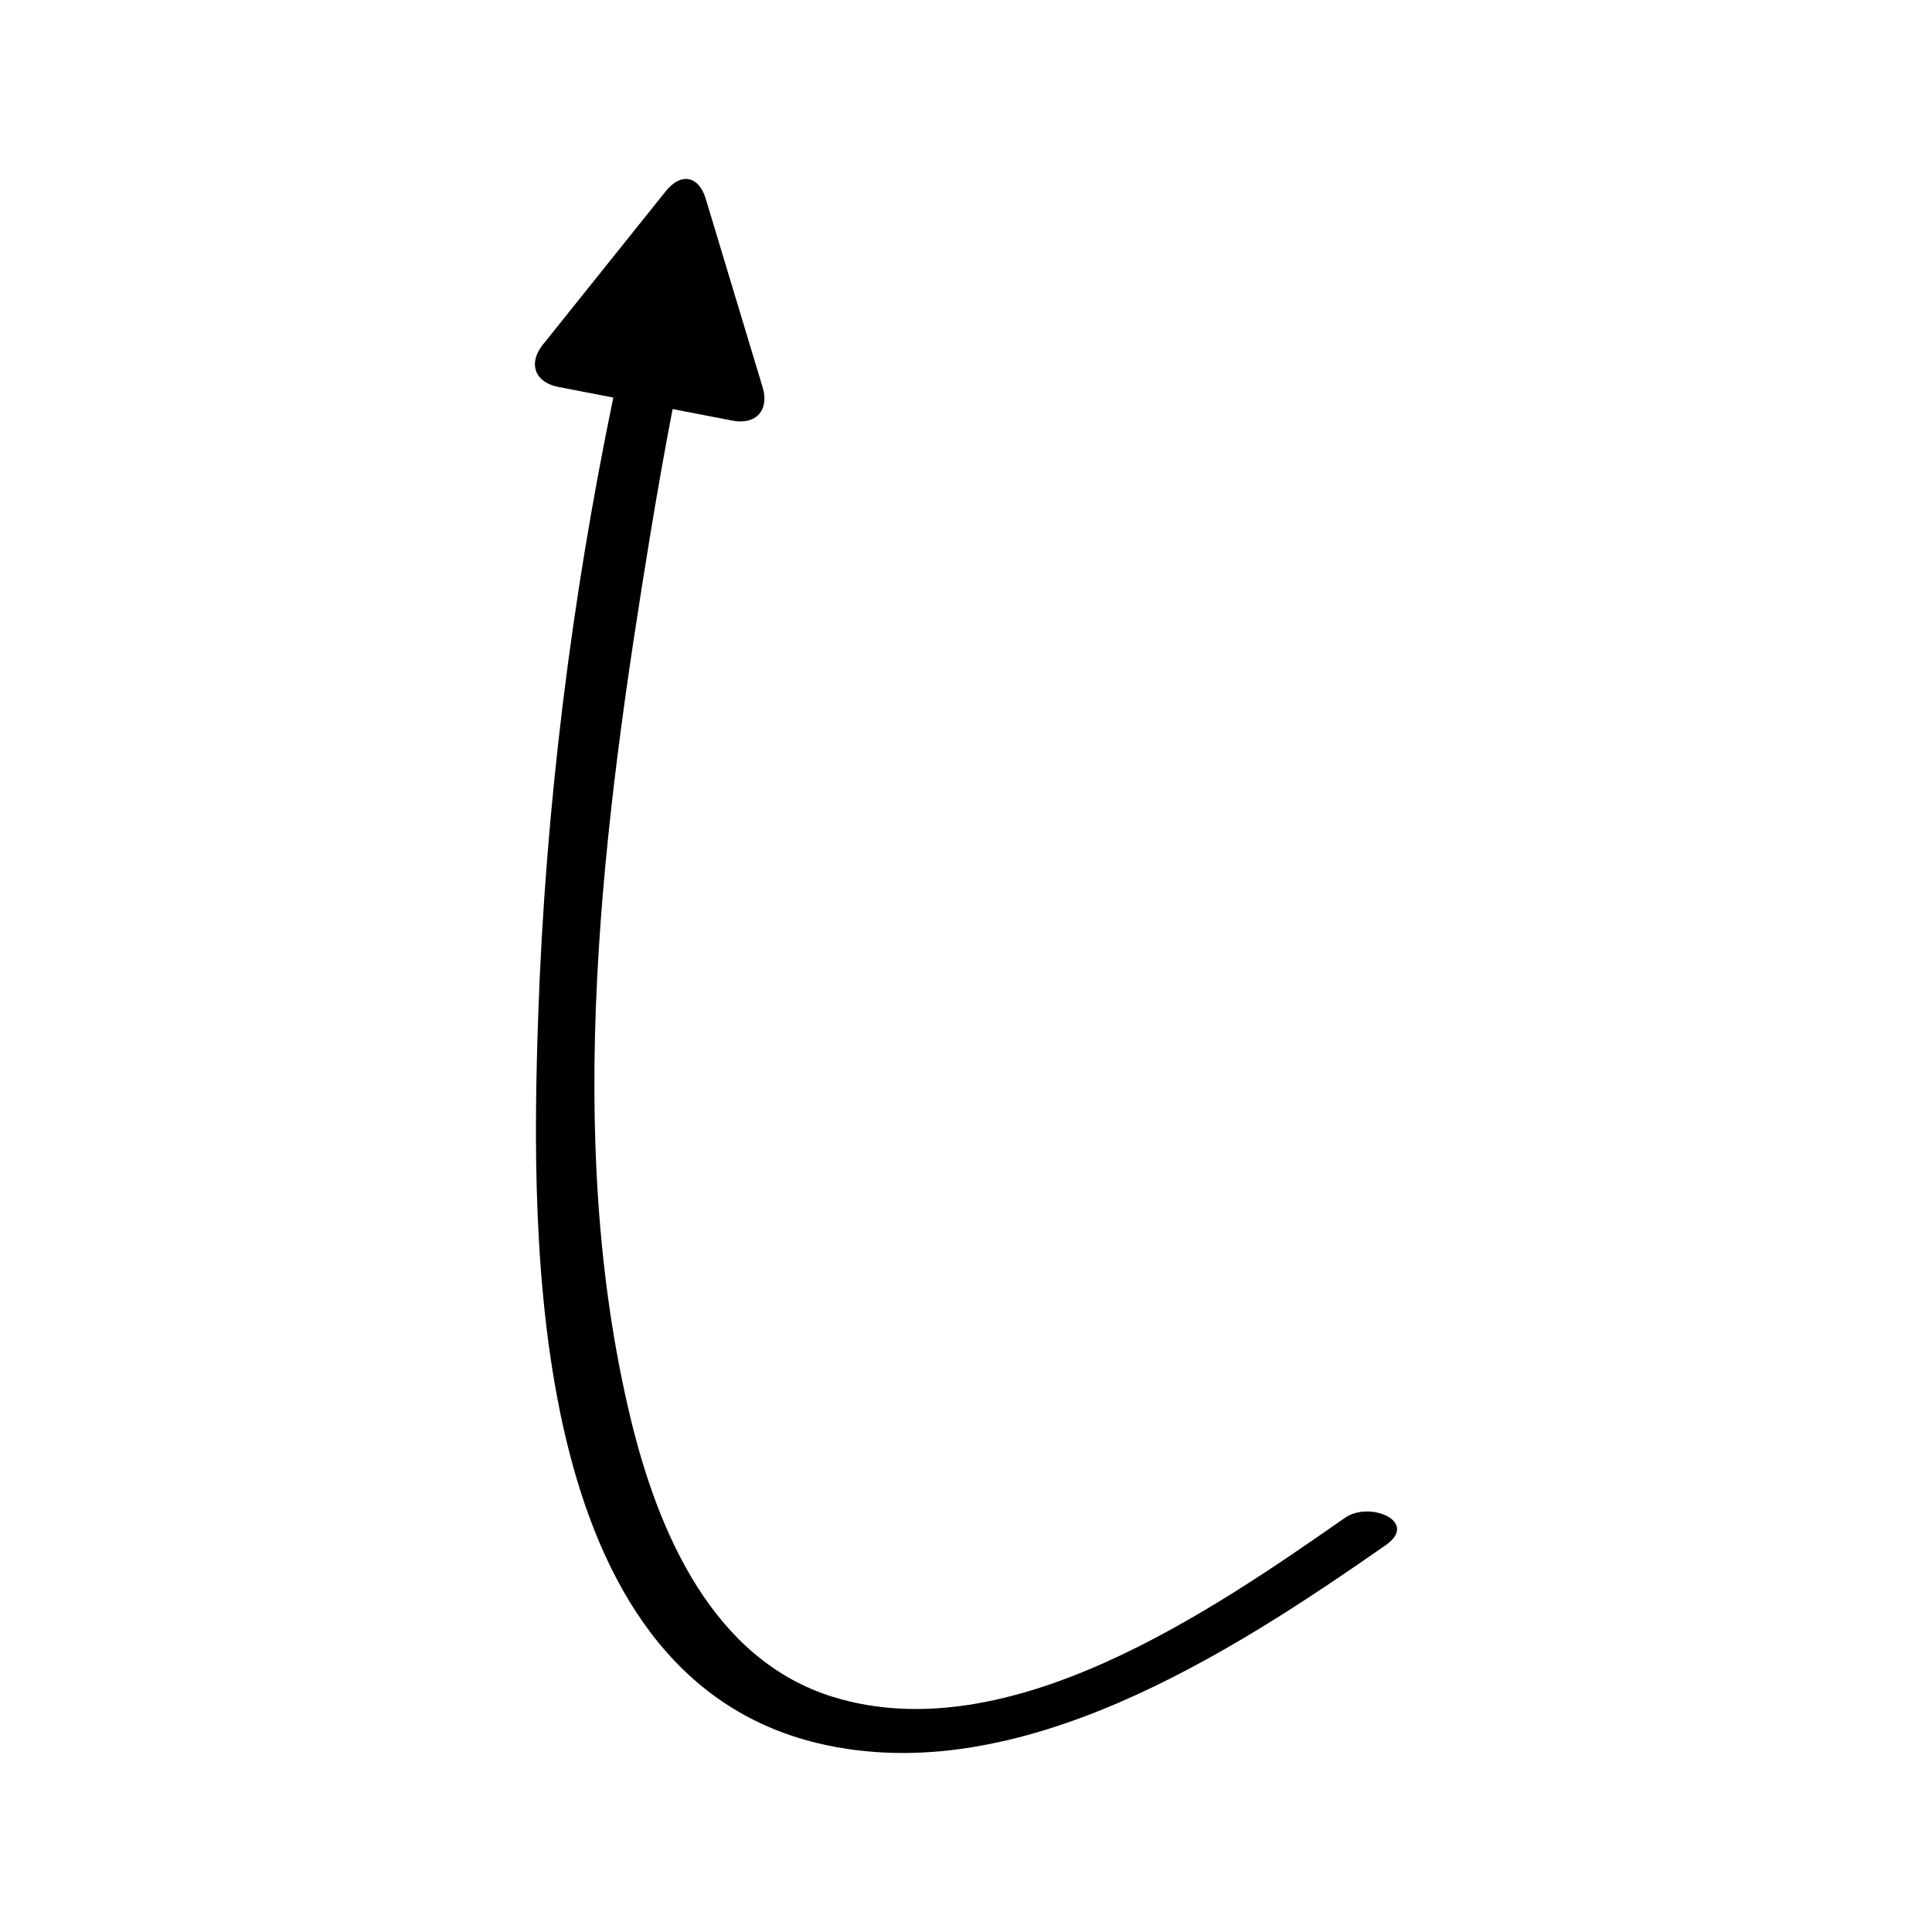 <?xml version="1.0" encoding="UTF-8"?>
<!-- Uploaded to: SVG Repo, www.svgrepo.com, Generator: SVG Repo Mixer Tools -->
<svg fill="#000000" width="800px" height="800px" version="1.1" viewBox="144 144 512 512" xmlns="http://www.w3.org/2000/svg">
 <path d="m322.24 252.4 15.879 3.074c6.223 1.203 9.812-2.773 7.984-8.84l-15.086-49.984c-1.832-6.066-6.57-6.984-10.531-2.039l-32.641 40.75c-3.961 4.945-2.113 9.977 4.109 11.18l14.582 2.82c-11.129 53.605-17.965 108.69-19.883 163.2-2.152 61.223-2.981 175.14 74.266 193.45 52.984 12.566 109.23-23.902 150.28-52.504 9.012-6.277-4.238-11.816-10.73-7.293-35.641 24.832-89.176 61.809-135.66 47.496-31.938-9.832-46.391-43.703-53.617-73.527-18.227-75.227-7.301-158.6 5.055-233.97 1.855-11.281 3.828-22.566 6-33.812z"/>
</svg>